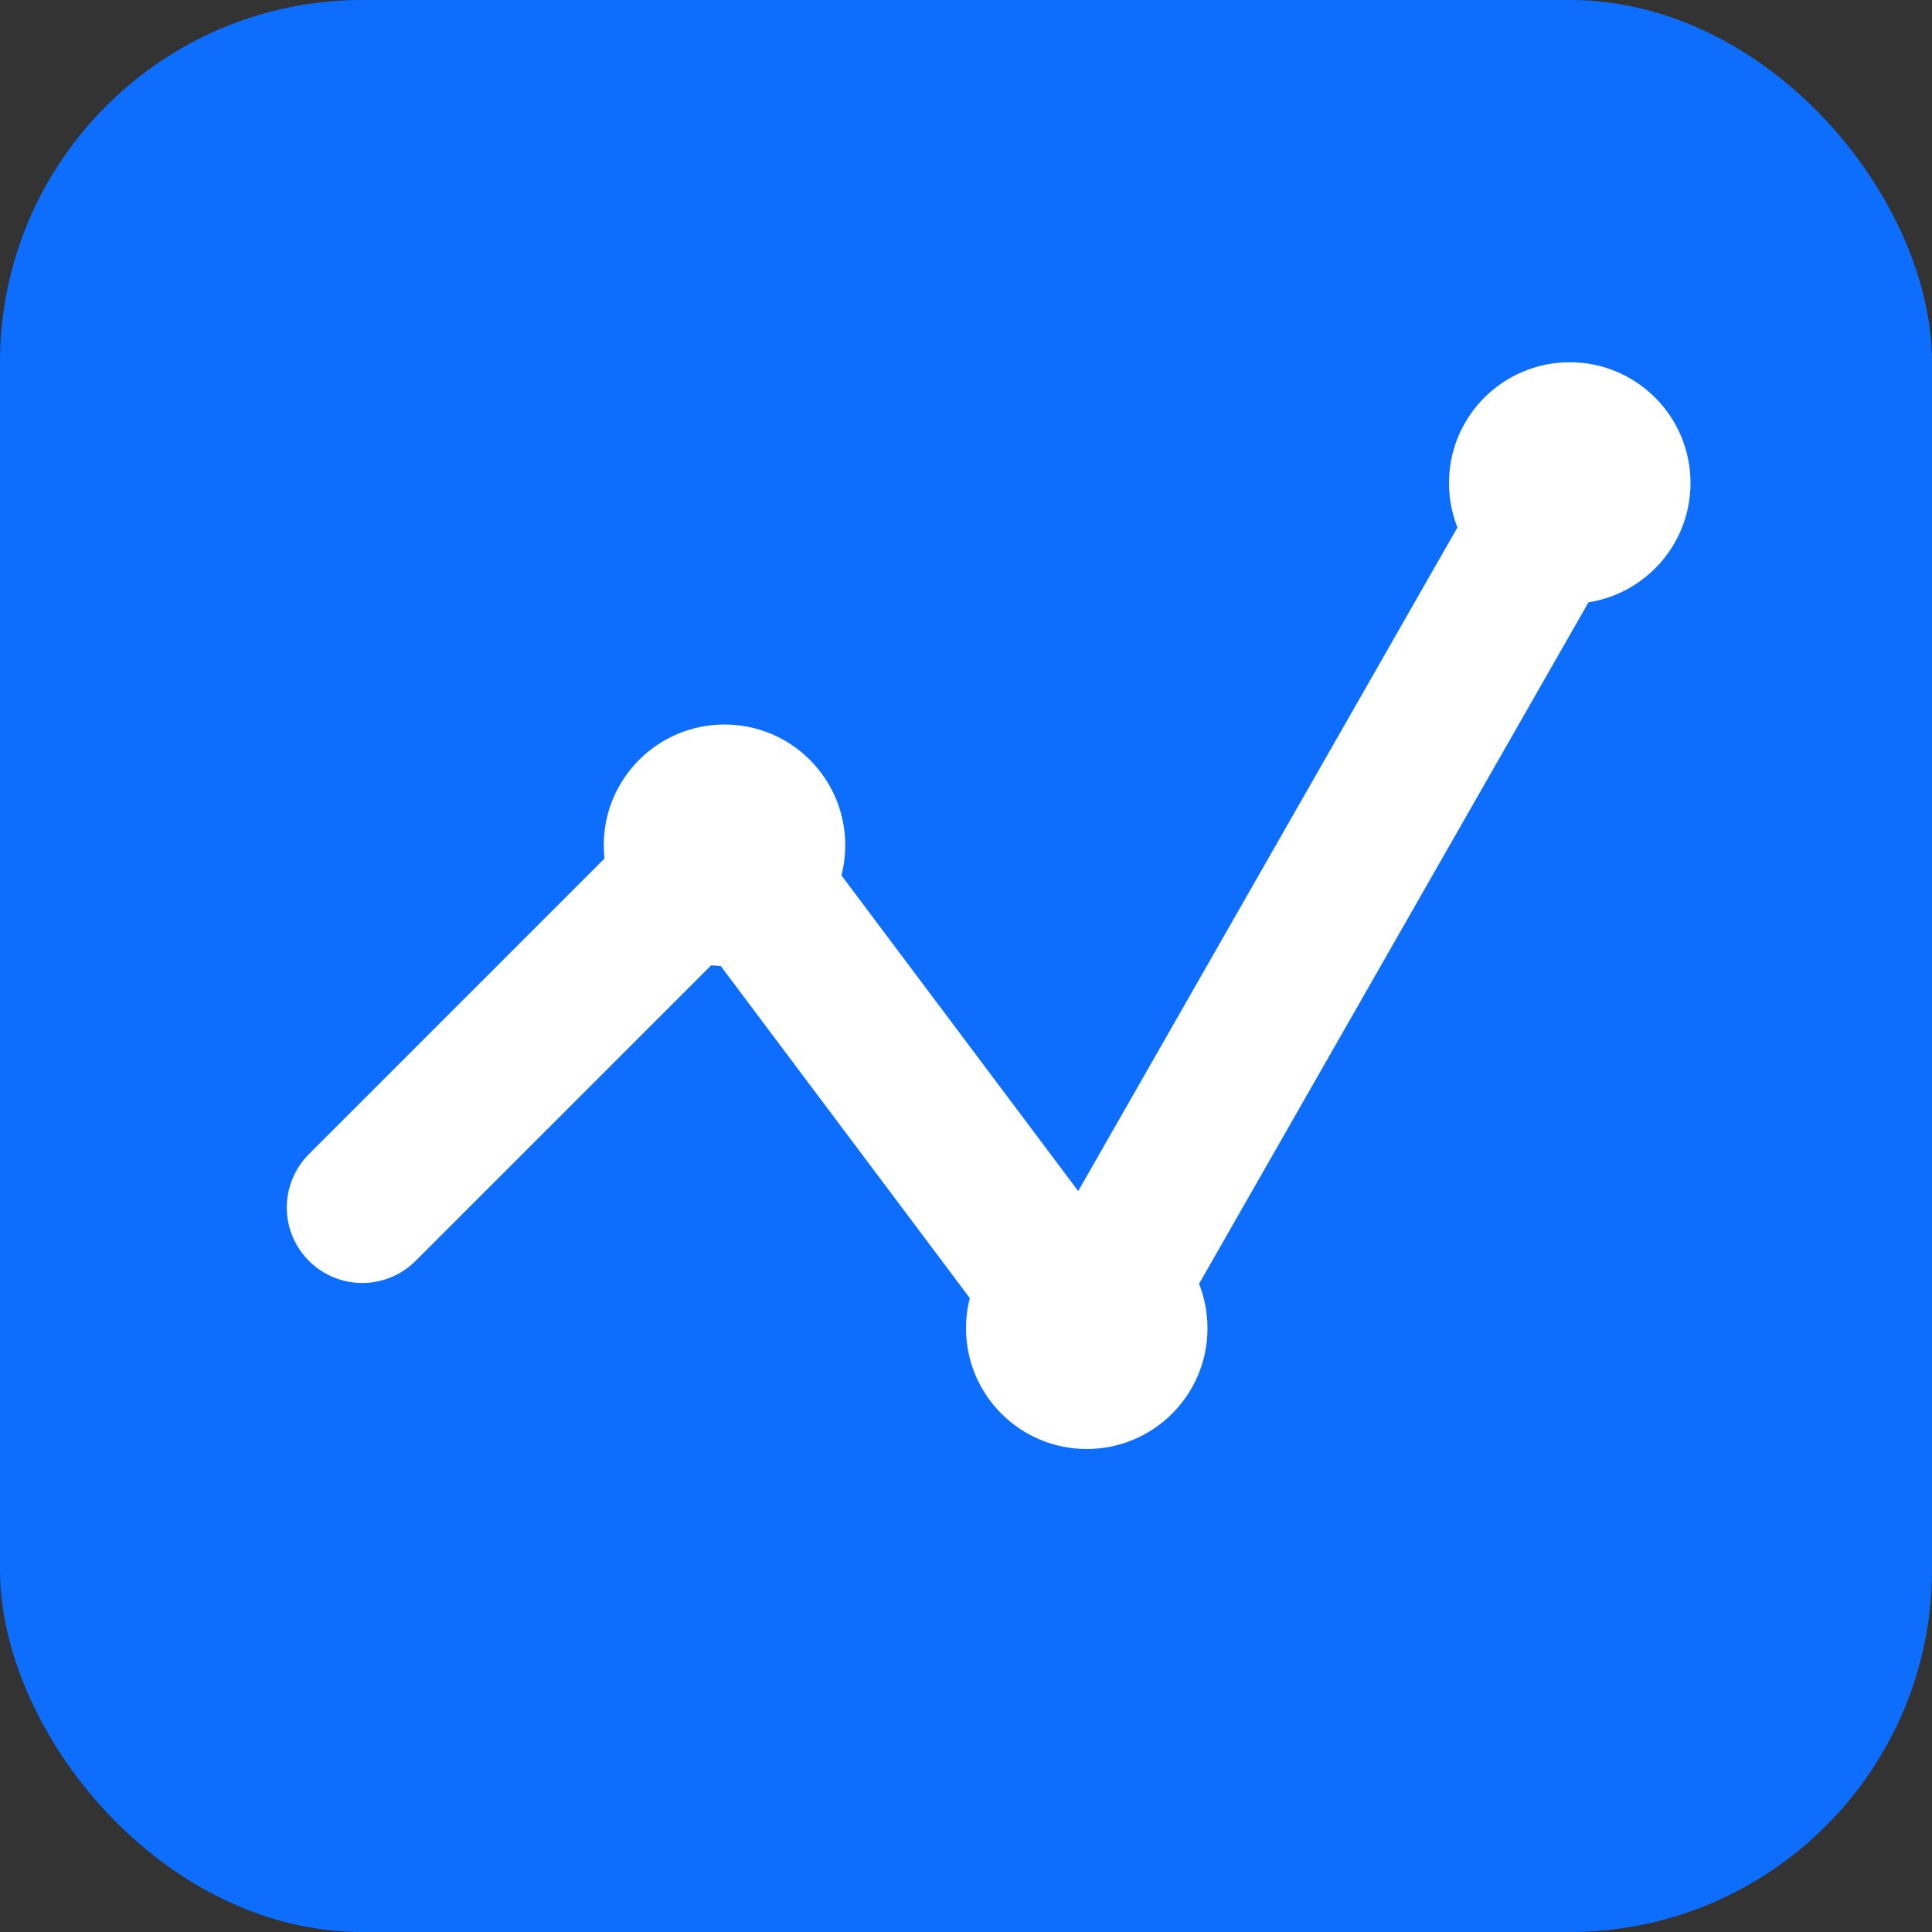 <svg xmlns="http://www.w3.org/2000/svg" version="1.1" xmlns:xlink="http://www.w3.org/1999/xlink" xmlns:svgjs="http://svgjs.dev/svgjs" width="32" height="32"><rect width="100%" height="100%" fill="#333333" stroke="none"/><svg xmlns="http://www.w3.org/2000/svg" viewBox="0 0 32 32">
  <!-- Background -->
  <rect width="32" height="32" rx="6" fill="#0d6efd"></rect>
  
  <!-- Trading Chart Lines -->
  <path d="M6 20 L12 14 L18 22 L26 8" stroke="white" stroke-width="2.5" fill="none" stroke-linecap="round" stroke-linejoin="round"></path>
  
  <!-- Dot markers -->
  <circle cx="12" cy="14" r="2" fill="white"></circle>
  <circle cx="18" cy="22" r="2" fill="white"></circle>
  <circle cx="26" cy="8" r="2" fill="white"></circle>
</svg><style>@media (prefers-color-scheme: light) { :root { filter: none; } }
@media (prefers-color-scheme: dark) { :root { filter: none; } }
</style></svg>